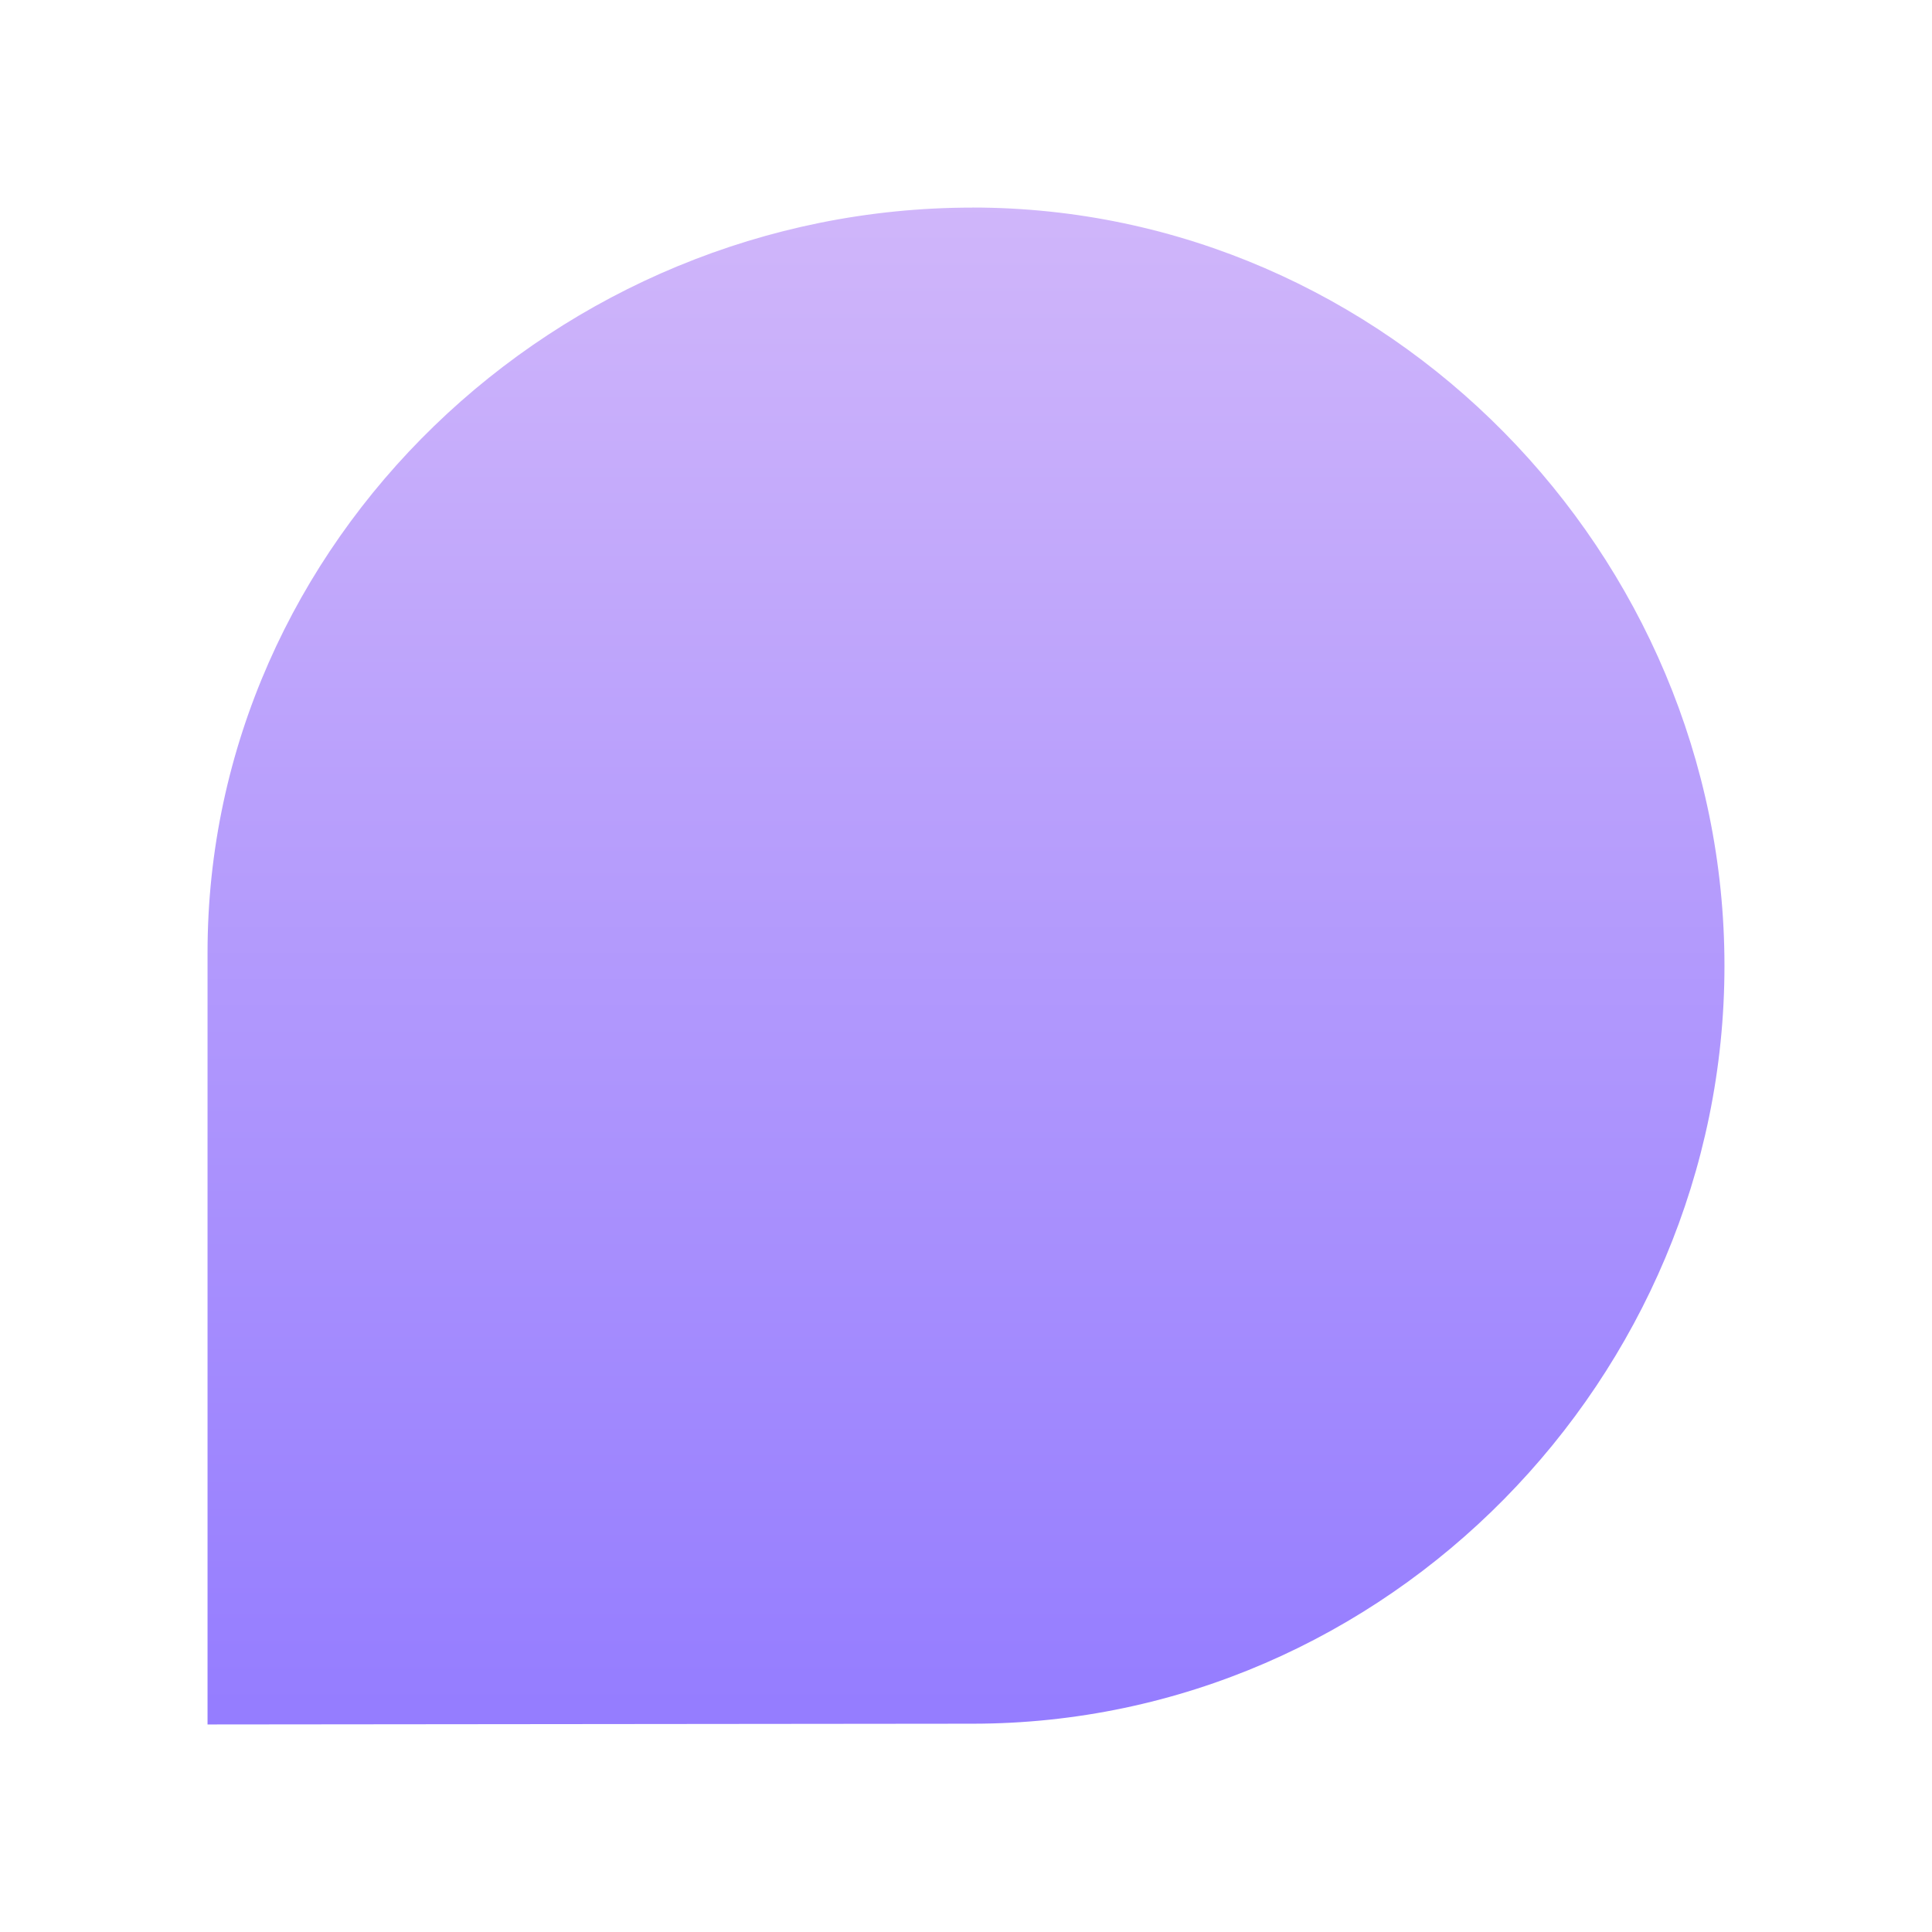 <svg width="64" height="64" viewBox="0 0 64 64" xmlns="http://www.w3.org/2000/svg">
  <defs>
    <linearGradient id="bg" x1="0" x2="0" y1="0" y2="1">
      <stop stop-color="#d0b6fa" offset="0%" />
      <stop stop-color="#947cff" offset="100%" />
    </linearGradient>
  </defs>
  <path fill="url(#bg)" d="M32.212 6.875C45.952 6.875 57.125 18.358 57.125 31.991C57.125 45.624 45.969 57.1 32.212 57.1L6.875 57.125V31.559C6.875 17.934 18.456 6.877 32.212 6.877V6.875Z" />
</svg>

